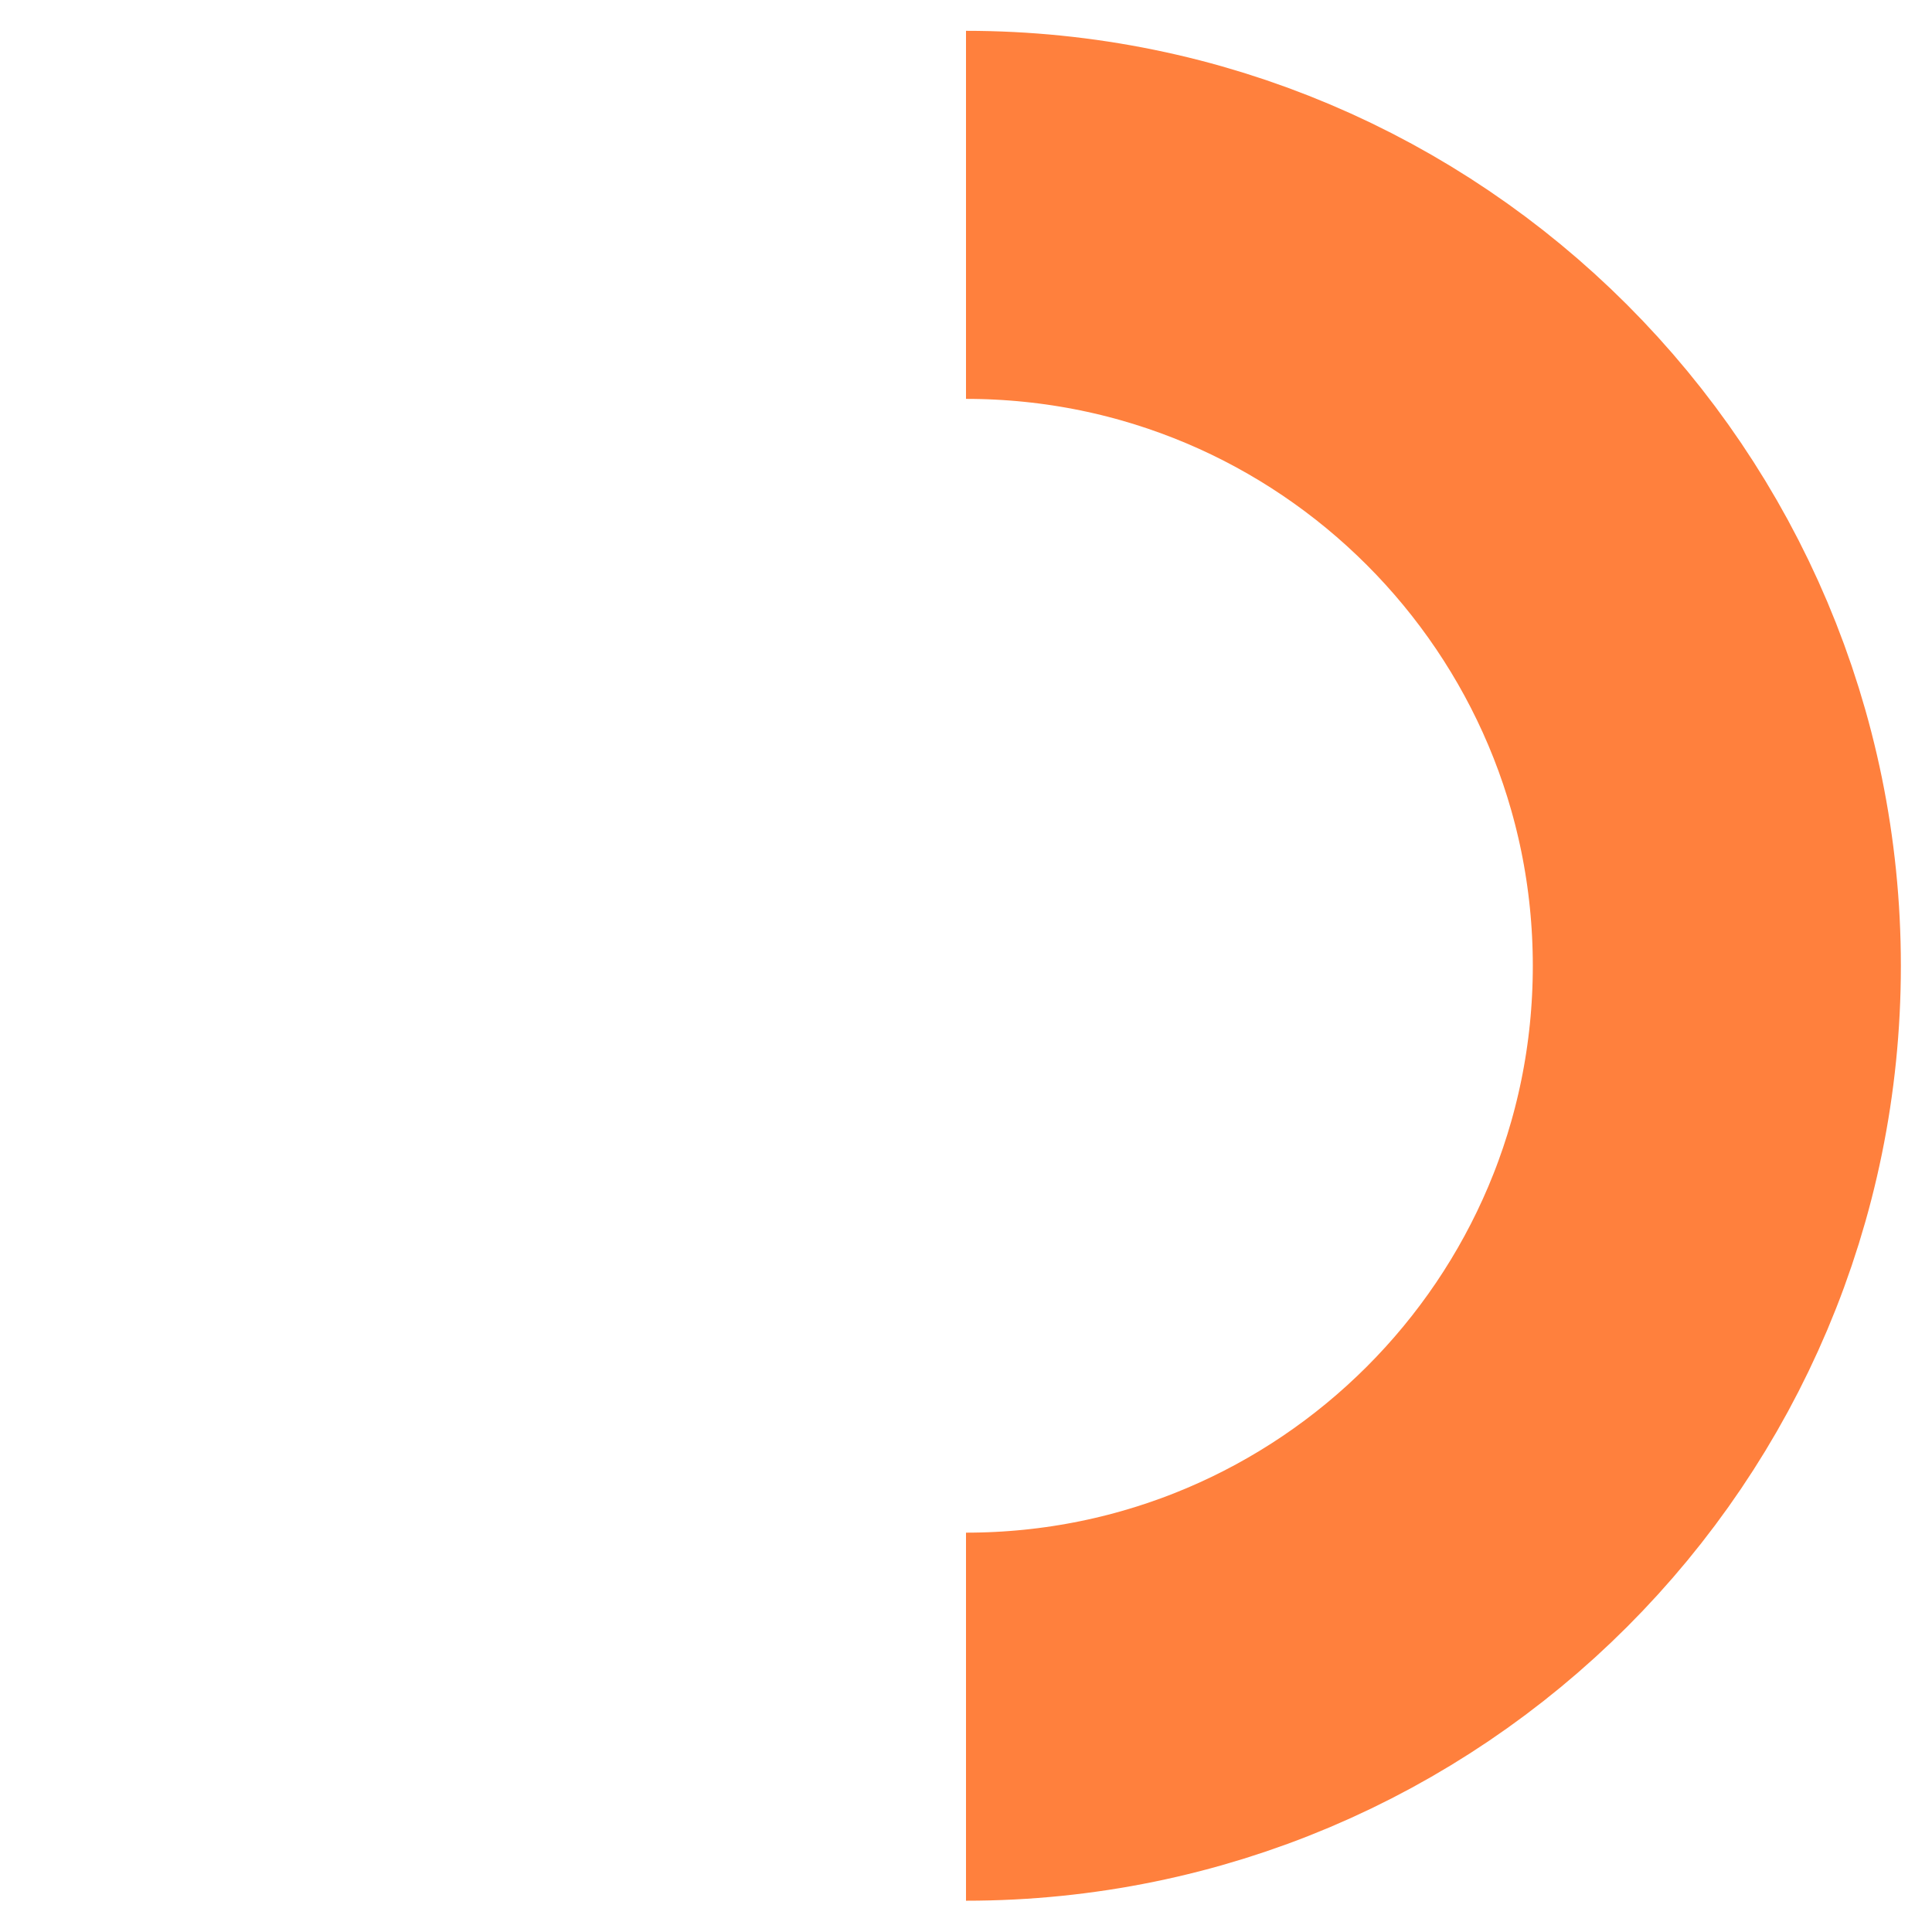 <?xml version="1.0" encoding="UTF-8"?><svg xmlns="http://www.w3.org/2000/svg" id="Layer_167d9ad960ec95" data-name="Layer 1" viewBox="0 0 125.98 125.98" aria-hidden="true" width="125px" height="125px">
  <defs><linearGradient class="cerosgradient" data-cerosgradient="true" id="CerosGradient_id4375d3bfc" gradientUnits="userSpaceOnUse" x1="50%" y1="100%" x2="50%" y2="0%"><stop offset="0%" stop-color="#d1d1d1"/><stop offset="100%" stop-color="#d1d1d1"/></linearGradient><linearGradient/>
    <style>
      .cls-1-67d9ad960ec95{
        stroke: #ff803d;
        stroke-miterlimit: 10;
        stroke-width: 24px;
      }

      .cls-1-67d9ad960ec95, .cls-2-67d9ad960ec95{
        fill: none;
      }

      .cls-2-67d9ad960ec95{
        stroke-width: 0px;
      }
    </style>
  </defs>
  <path class="cls-1-67d9ad960ec95" d="M62.99,111.94c27.04,0,48.96-21.92,48.96-48.96S90.03,14.01,62.99,14.01"/>
  <rect class="cls-2-67d9ad960ec95" width="125.98" height="125.98"/>
</svg>